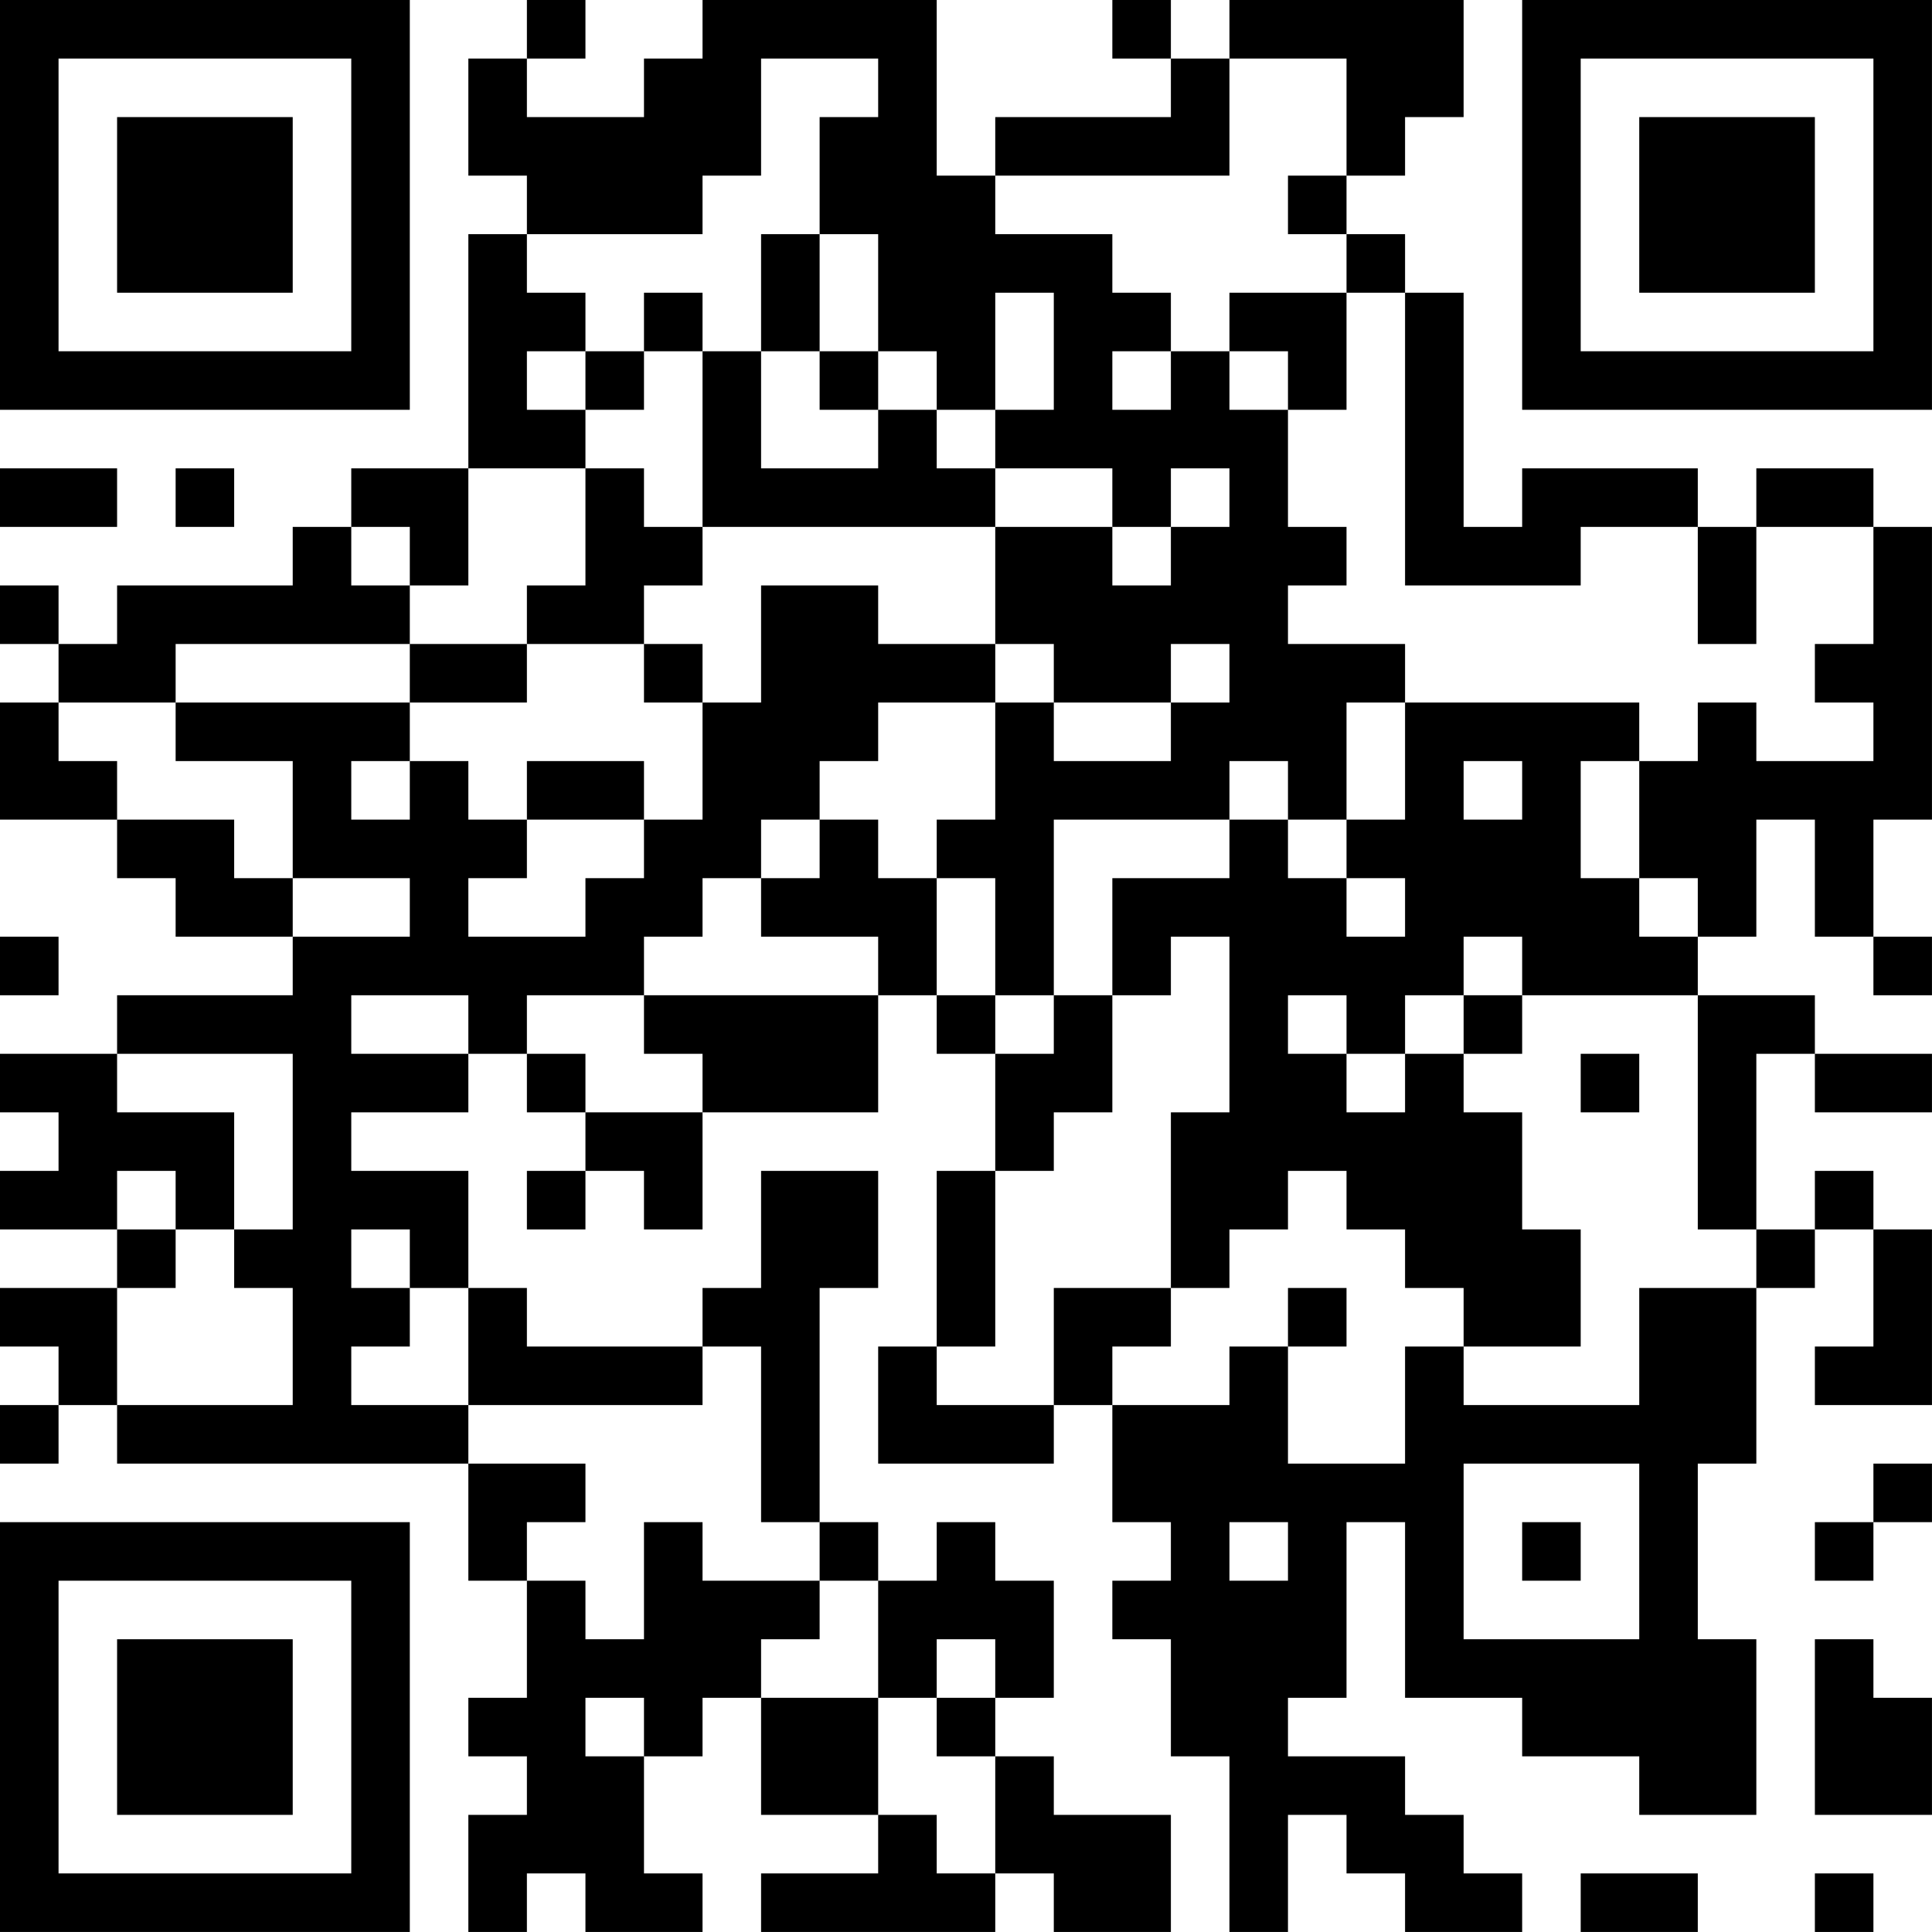<?xml version="1.0" encoding="UTF-8"?>
<svg xmlns="http://www.w3.org/2000/svg" version="1.1" width="400" height="400" viewBox="0 0 400 400"><rect x="0" y="0" width="400" height="400" fill="#ffffff"/><g transform="scale(12.121)"><g transform="translate(0,0)"><path fill-rule="evenodd" d="M9 0L9 1L8 1L8 3L9 3L9 4L8 4L8 8L6 8L6 9L5 9L5 10L2 10L2 11L1 11L1 10L0 10L0 11L1 11L1 12L0 12L0 14L2 14L2 15L3 15L3 16L5 16L5 17L2 17L2 18L0 18L0 19L1 19L1 20L0 20L0 21L2 21L2 22L0 22L0 23L1 23L1 24L0 24L0 25L1 25L1 24L2 24L2 25L8 25L8 27L9 27L9 29L8 29L8 30L9 30L9 31L8 31L8 33L9 33L9 32L10 32L10 33L12 33L12 32L11 32L11 30L12 30L12 29L13 29L13 31L15 31L15 32L13 32L13 33L17 33L17 32L18 32L18 33L20 33L20 31L18 31L18 30L17 30L17 29L18 29L18 27L17 27L17 26L16 26L16 27L15 27L15 26L14 26L14 22L15 22L15 20L13 20L13 22L12 22L12 23L9 23L9 22L8 22L8 20L6 20L6 19L8 19L8 18L9 18L9 19L10 19L10 20L9 20L9 21L10 21L10 20L11 20L11 21L12 21L12 19L15 19L15 17L16 17L16 18L17 18L17 20L16 20L16 23L15 23L15 25L18 25L18 24L19 24L19 26L20 26L20 27L19 27L19 28L20 28L20 30L21 30L21 33L22 33L22 31L23 31L23 32L24 32L24 33L26 33L26 32L25 32L25 31L24 31L24 30L22 30L22 29L23 29L23 26L24 26L24 29L26 29L26 30L28 30L28 31L30 31L30 28L29 28L29 25L30 25L30 22L31 22L31 21L32 21L32 23L31 23L31 24L33 24L33 21L32 21L32 20L31 20L31 21L30 21L30 18L31 18L31 19L33 19L33 18L31 18L31 17L29 17L29 16L30 16L30 14L31 14L31 16L32 16L32 17L33 17L33 16L32 16L32 14L33 14L33 9L32 9L32 8L30 8L30 9L29 9L29 8L26 8L26 9L25 9L25 5L24 5L24 4L23 4L23 3L24 3L24 2L25 2L25 0L21 0L21 1L20 1L20 0L19 0L19 1L20 1L20 2L17 2L17 3L16 3L16 0L12 0L12 1L11 1L11 2L9 2L9 1L10 1L10 0ZM13 1L13 3L12 3L12 4L9 4L9 5L10 5L10 6L9 6L9 7L10 7L10 8L8 8L8 10L7 10L7 9L6 9L6 10L7 10L7 11L3 11L3 12L1 12L1 13L2 13L2 14L4 14L4 15L5 15L5 16L7 16L7 15L5 15L5 13L3 13L3 12L7 12L7 13L6 13L6 14L7 14L7 13L8 13L8 14L9 14L9 15L8 15L8 16L10 16L10 15L11 15L11 14L12 14L12 12L13 12L13 10L15 10L15 11L17 11L17 12L15 12L15 13L14 13L14 14L13 14L13 15L12 15L12 16L11 16L11 17L9 17L9 18L10 18L10 19L12 19L12 18L11 18L11 17L15 17L15 16L13 16L13 15L14 15L14 14L15 14L15 15L16 15L16 17L17 17L17 18L18 18L18 17L19 17L19 19L18 19L18 20L17 20L17 23L16 23L16 24L18 24L18 22L20 22L20 23L19 23L19 24L21 24L21 23L22 23L22 25L24 25L24 23L25 23L25 24L28 24L28 22L30 22L30 21L29 21L29 17L26 17L26 16L25 16L25 17L24 17L24 18L23 18L23 17L22 17L22 18L23 18L23 19L24 19L24 18L25 18L25 19L26 19L26 21L27 21L27 23L25 23L25 22L24 22L24 21L23 21L23 20L22 20L22 21L21 21L21 22L20 22L20 19L21 19L21 16L20 16L20 17L19 17L19 15L21 15L21 14L22 14L22 15L23 15L23 16L24 16L24 15L23 15L23 14L24 14L24 12L28 12L28 13L27 13L27 15L28 15L28 16L29 16L29 15L28 15L28 13L29 13L29 12L30 12L30 13L32 13L32 12L31 12L31 11L32 11L32 9L30 9L30 11L29 11L29 9L27 9L27 10L24 10L24 5L23 5L23 4L22 4L22 3L23 3L23 1L21 1L21 3L17 3L17 4L19 4L19 5L20 5L20 6L19 6L19 7L20 7L20 6L21 6L21 7L22 7L22 9L23 9L23 10L22 10L22 11L24 11L24 12L23 12L23 14L22 14L22 13L21 13L21 14L18 14L18 17L17 17L17 15L16 15L16 14L17 14L17 12L18 12L18 13L20 13L20 12L21 12L21 11L20 11L20 12L18 12L18 11L17 11L17 9L19 9L19 10L20 10L20 9L21 9L21 8L20 8L20 9L19 9L19 8L17 8L17 7L18 7L18 5L17 5L17 7L16 7L16 6L15 6L15 4L14 4L14 2L15 2L15 1ZM13 4L13 6L12 6L12 5L11 5L11 6L10 6L10 7L11 7L11 6L12 6L12 9L11 9L11 8L10 8L10 10L9 10L9 11L7 11L7 12L9 12L9 11L11 11L11 12L12 12L12 11L11 11L11 10L12 10L12 9L17 9L17 8L16 8L16 7L15 7L15 6L14 6L14 4ZM21 5L21 6L22 6L22 7L23 7L23 5ZM13 6L13 8L15 8L15 7L14 7L14 6ZM0 8L0 9L2 9L2 8ZM3 8L3 9L4 9L4 8ZM9 13L9 14L11 14L11 13ZM25 13L25 14L26 14L26 13ZM0 16L0 17L1 17L1 16ZM6 17L6 18L8 18L8 17ZM25 17L25 18L26 18L26 17ZM2 18L2 19L4 19L4 21L3 21L3 20L2 20L2 21L3 21L3 22L2 22L2 24L5 24L5 22L4 22L4 21L5 21L5 18ZM27 18L27 19L28 19L28 18ZM6 21L6 22L7 22L7 23L6 23L6 24L8 24L8 25L10 25L10 26L9 26L9 27L10 27L10 28L11 28L11 26L12 26L12 27L14 27L14 28L13 28L13 29L15 29L15 31L16 31L16 32L17 32L17 30L16 30L16 29L17 29L17 28L16 28L16 29L15 29L15 27L14 27L14 26L13 26L13 23L12 23L12 24L8 24L8 22L7 22L7 21ZM22 22L22 23L23 23L23 22ZM25 25L25 28L28 28L28 25ZM32 25L32 26L31 26L31 27L32 27L32 26L33 26L33 25ZM21 26L21 27L22 27L22 26ZM26 26L26 27L27 27L27 26ZM31 28L31 31L33 31L33 29L32 29L32 28ZM10 29L10 30L11 30L11 29ZM27 32L27 33L29 33L29 32ZM31 32L31 33L32 33L32 32ZM0 0L0 7L7 7L7 0ZM1 1L1 6L6 6L6 1ZM2 2L2 5L5 5L5 2ZM26 0L26 7L33 7L33 0ZM27 1L27 6L32 6L32 1ZM28 2L28 5L31 5L31 2ZM0 26L0 33L7 33L7 26ZM1 27L1 32L6 32L6 27ZM2 28L2 31L5 31L5 28Z" fill="#000000"/></g></g></svg>
